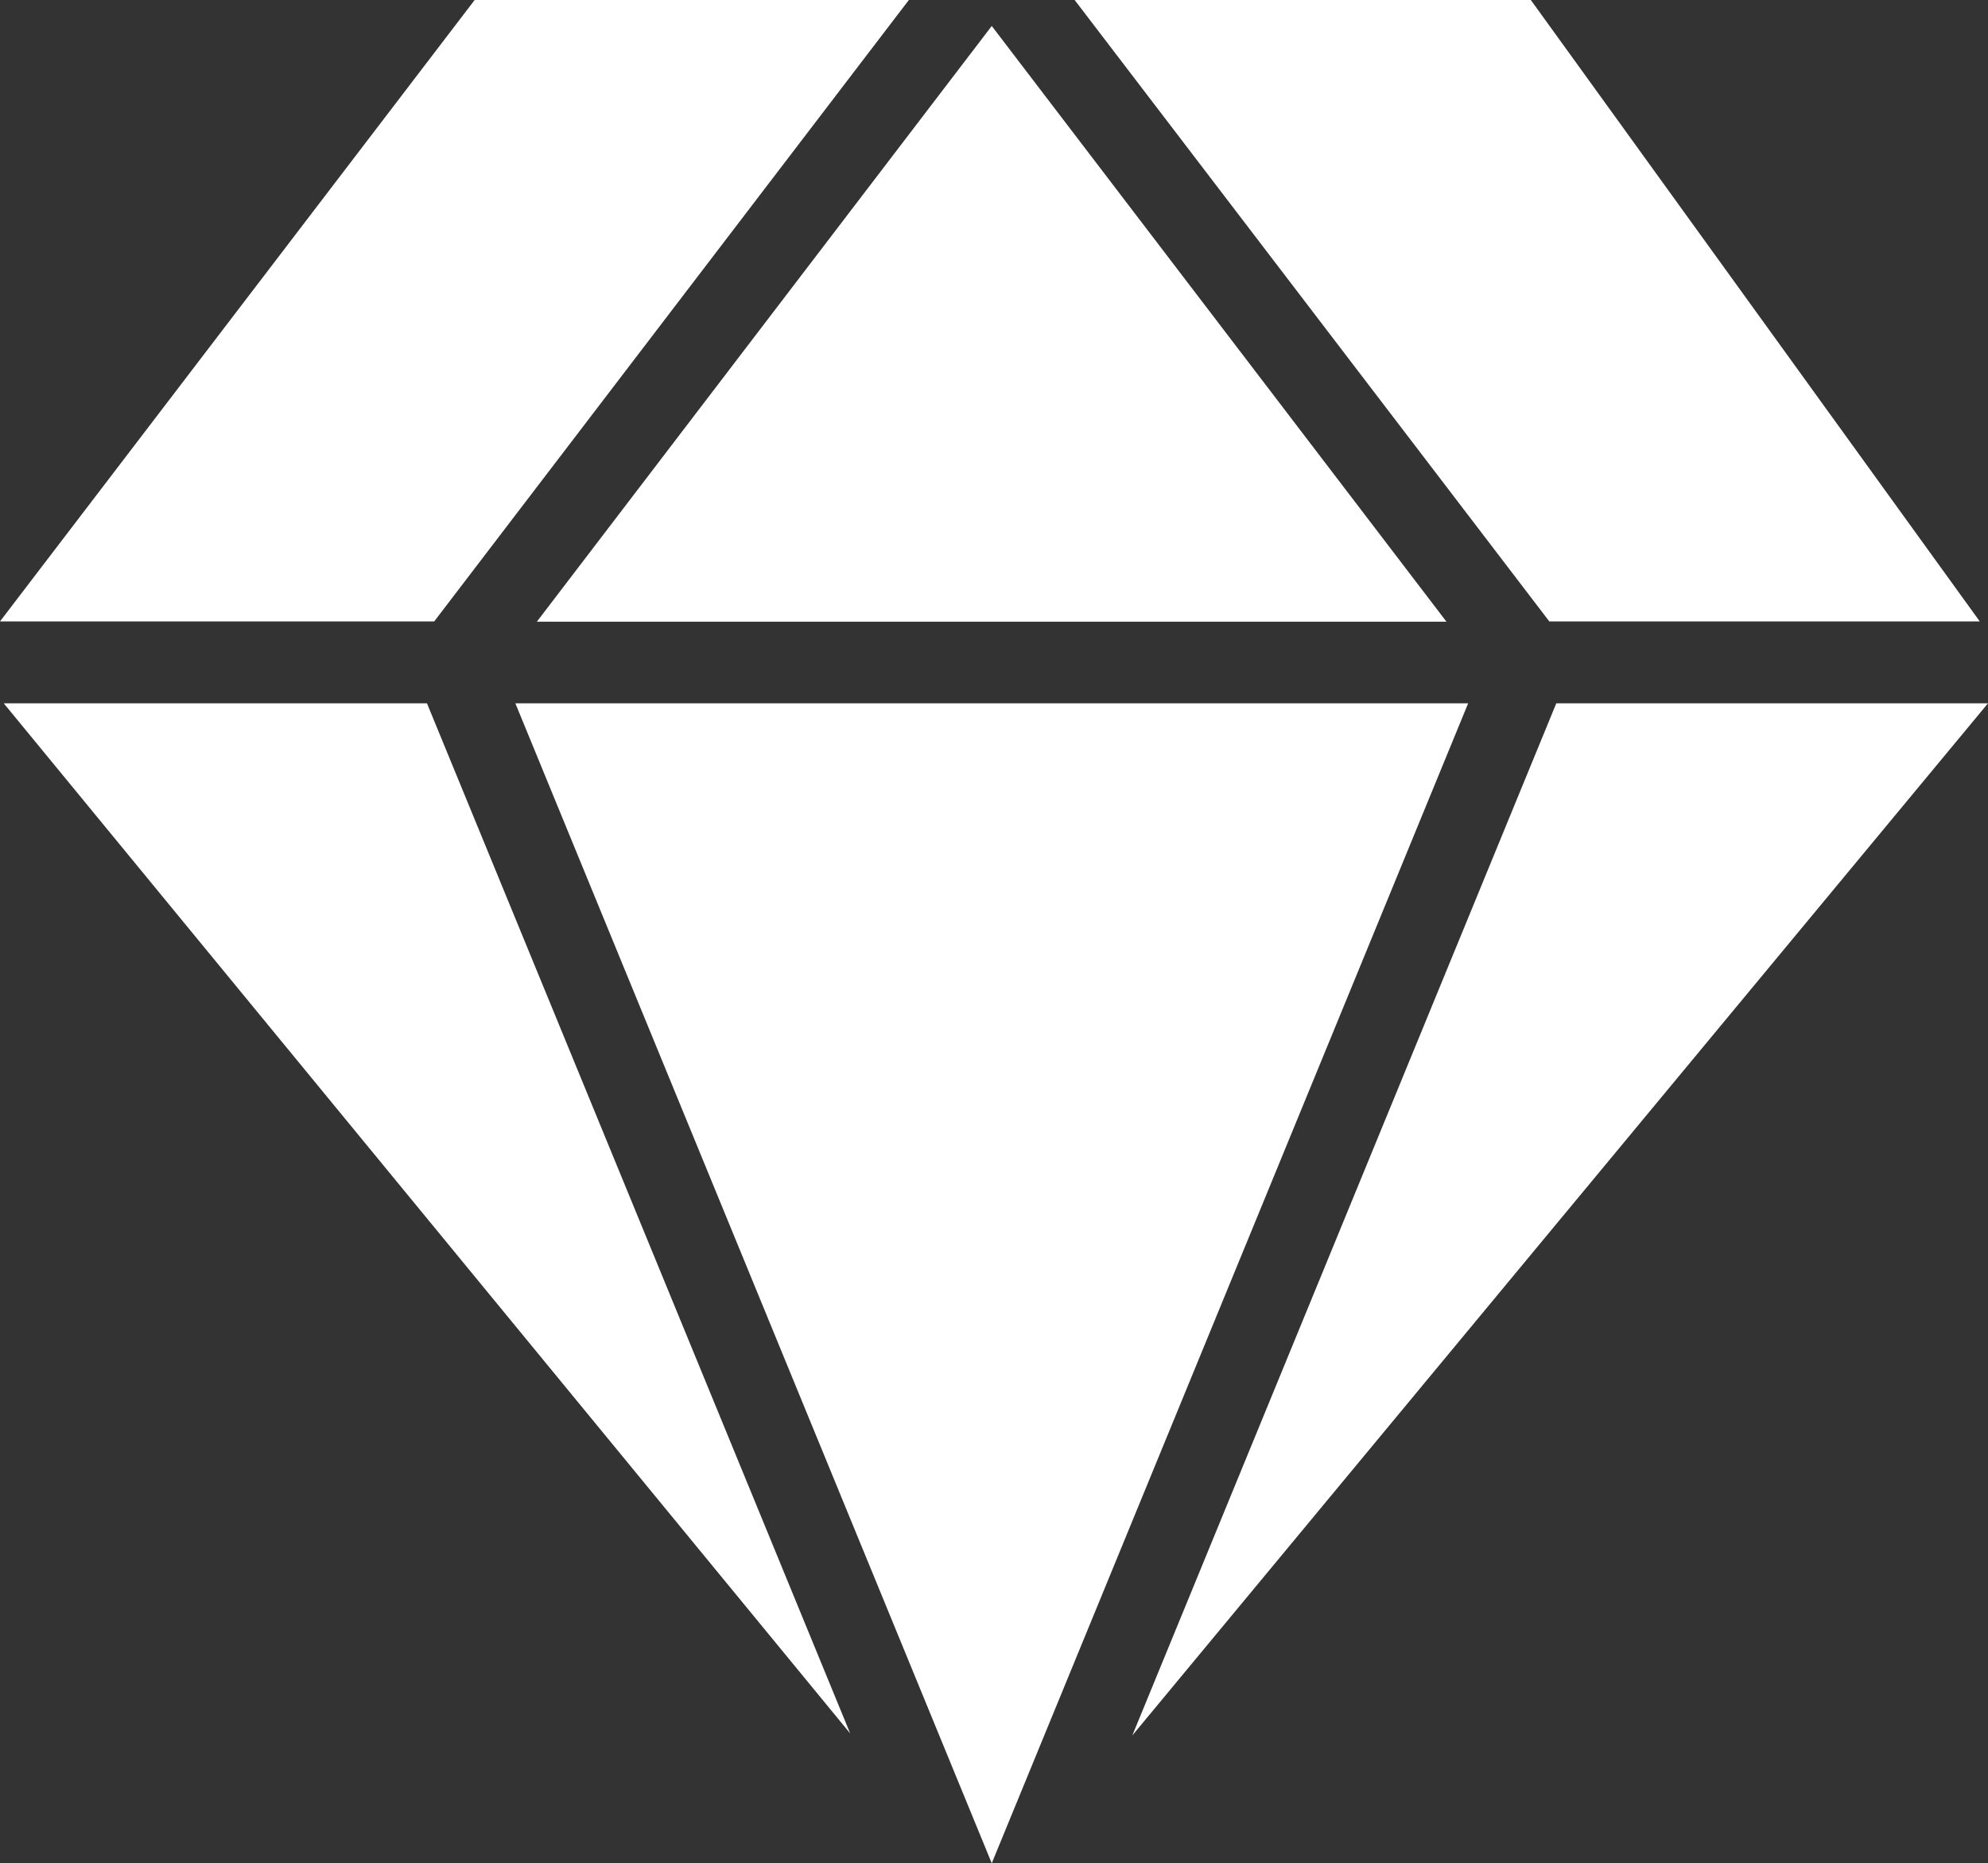 <?xml version="1.0" encoding="UTF-8"?>
<svg xmlns="http://www.w3.org/2000/svg" id="uuid-a47b37fb-a2e7-4faf-b8bc-f874f07cf1b1" viewBox="0 0 79.62 74.62">
  <rect x="0" y="0" width="79.62" height="74.62" fill="#333333" stroke="none"/>
  <defs>
    <style>.uuid-495679f7-c1cc-4dfb-9e83-a9d3e8e7ccbd{fill:#fff;}</style>
  </defs>
  <path id="uuid-60c9a3d8-3f99-4990-ae1c-a4b561e3171e" class="uuid-495679f7-c1cc-4dfb-9e83-a9d3e8e7ccbd" d="m.15,28.17l33.9,41.26L17.1,28.17H.15Zm20.49,0l19.08,46.46,19.08-46.46H20.64Zm41.69,0l-16.98,41.34,34.27-41.34h-17.29Zm-40.83-3.27h36.43L39.72,1.04l-18.21,23.85ZM19.01,0L0,24.89h17.39L36.4,0h-17.39Zm24.03,0l19.01,24.89h17.24L61.31,0h-18.27Z"></path>
</svg>
